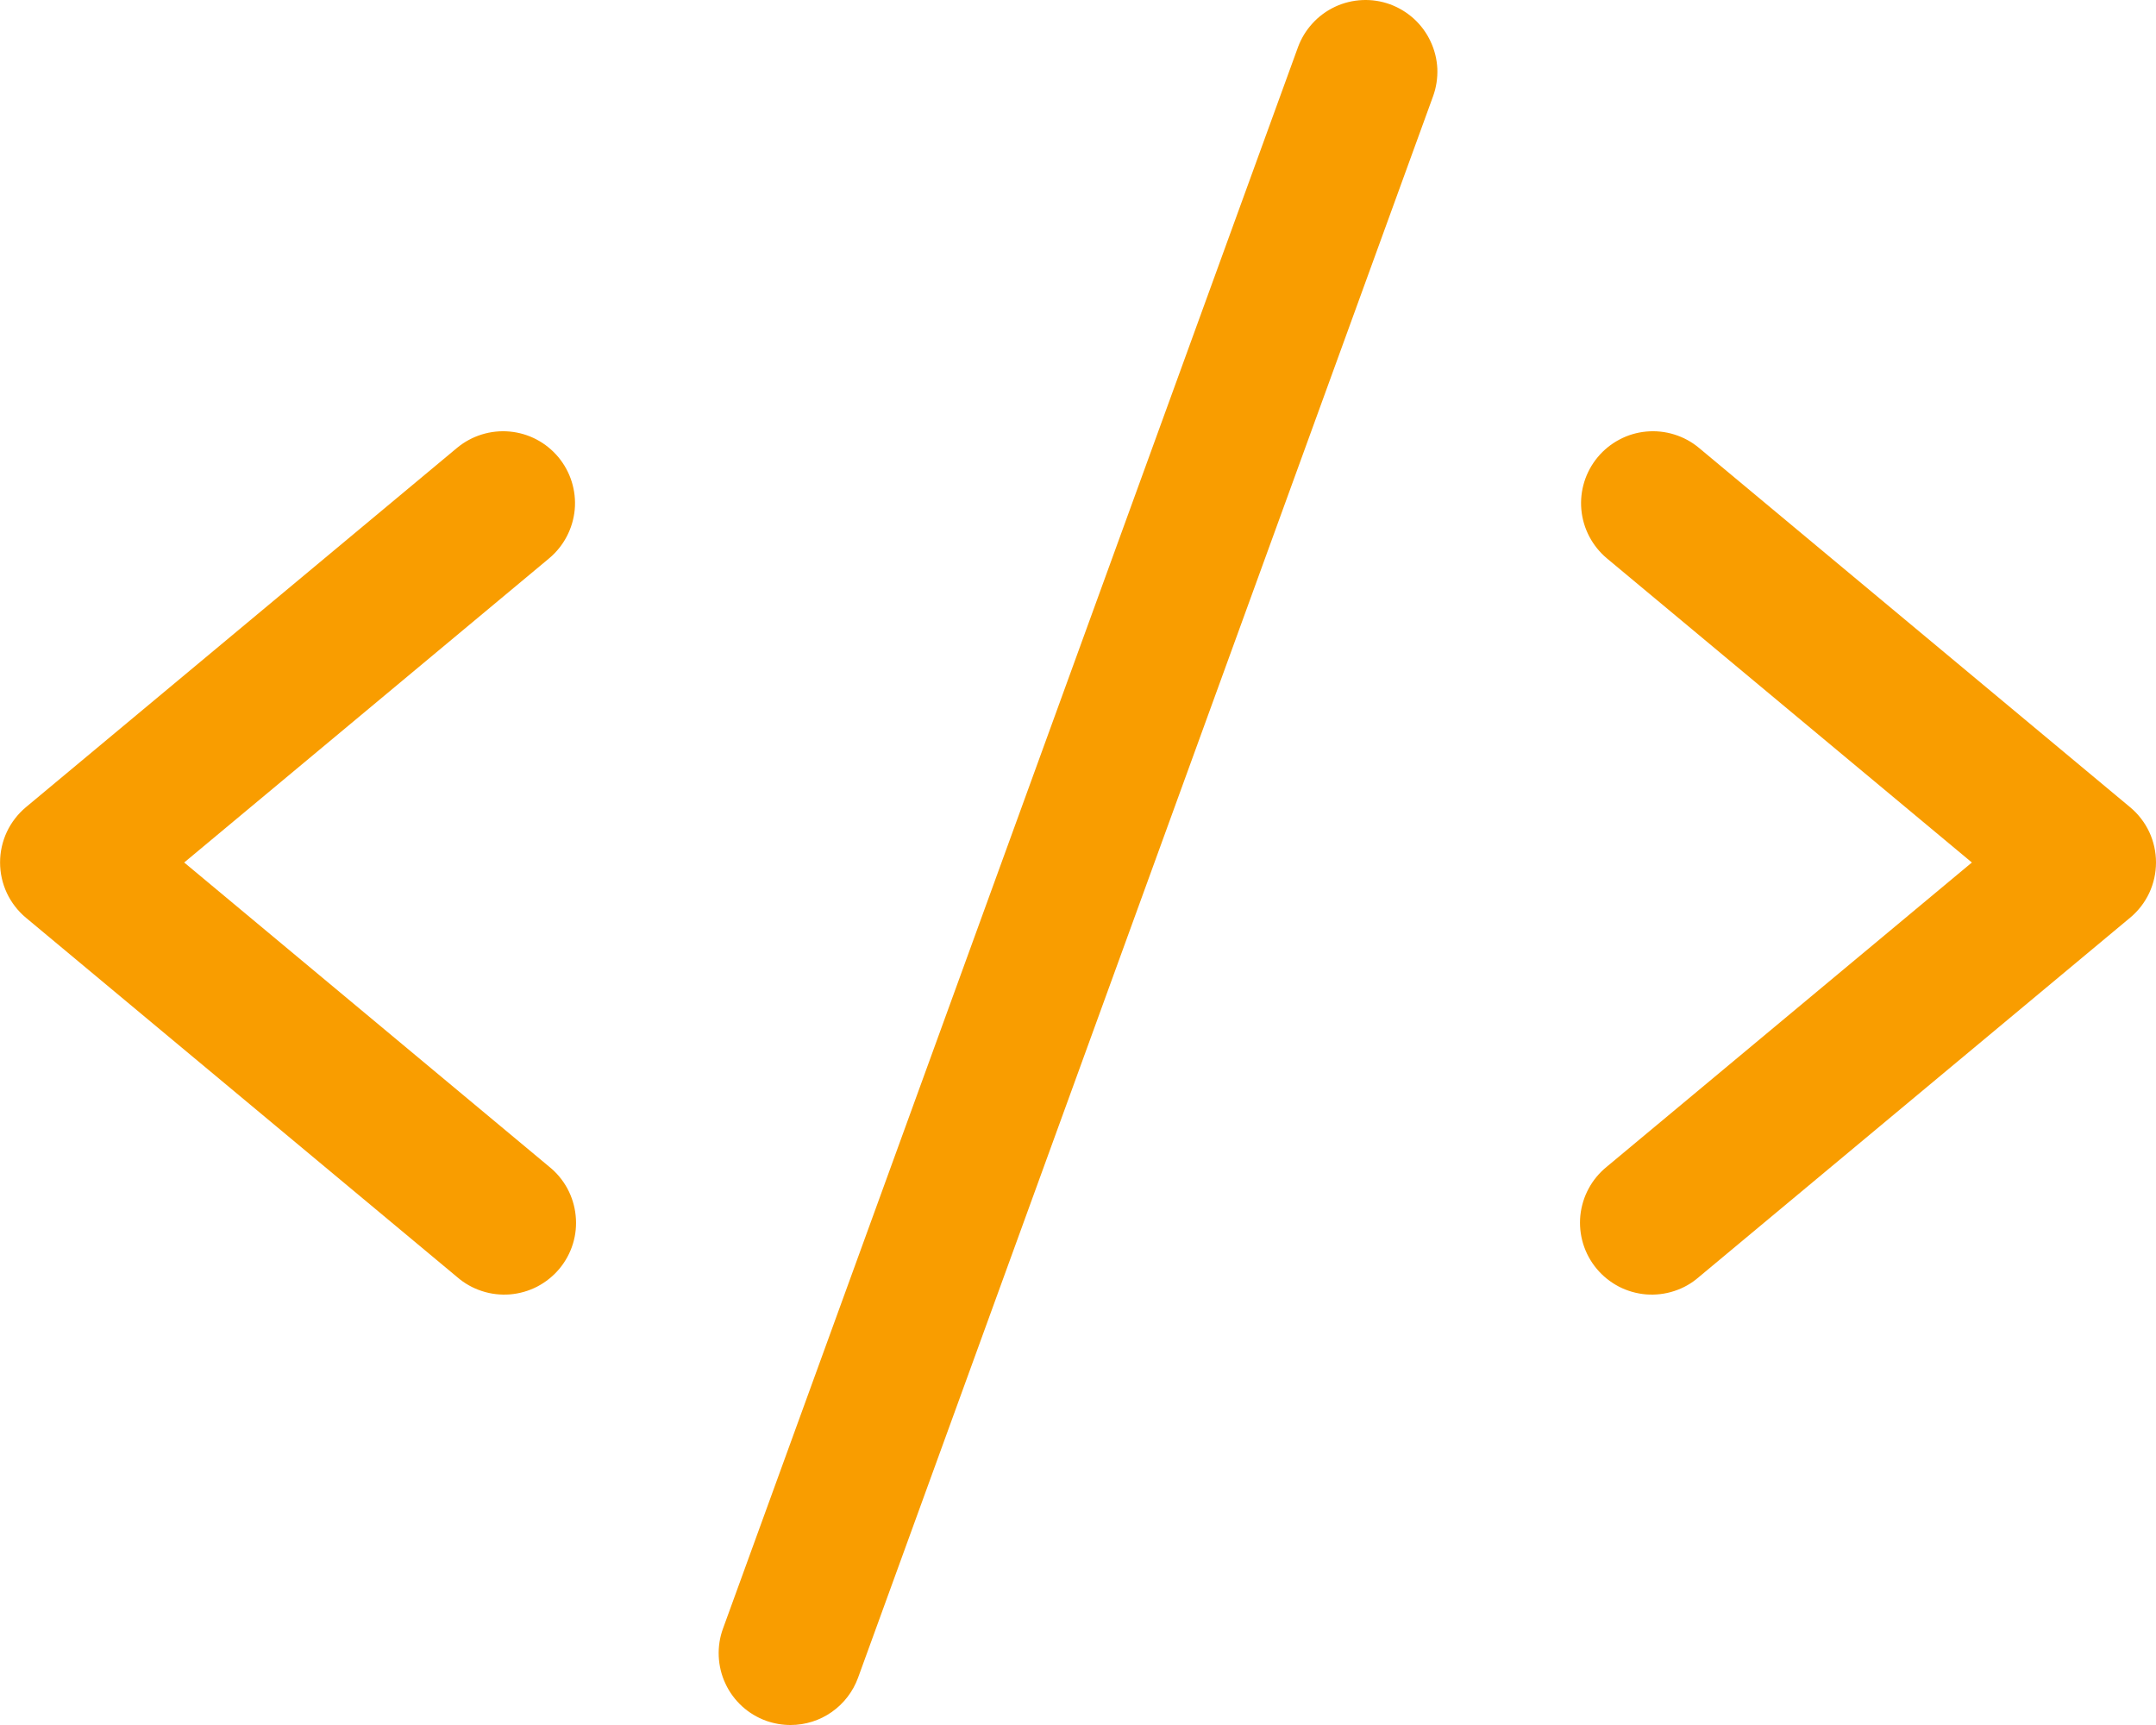 <svg width="30" height="24" viewBox="0 0 30 24" fill="none" xmlns="http://www.w3.org/2000/svg">
<path d="M7.64 7.769L2.563 12L7.64 16.231C7.744 16.314 7.83 16.417 7.894 16.534C7.957 16.651 7.997 16.779 8.01 16.912C8.024 17.044 8.011 17.177 7.972 17.305C7.933 17.432 7.869 17.55 7.784 17.652C7.699 17.754 7.594 17.838 7.476 17.9C7.358 17.961 7.229 17.998 7.096 18.009C6.964 18.019 6.83 18.004 6.704 17.962C6.578 17.921 6.461 17.855 6.36 17.767L0.36 12.768C0.248 12.674 0.157 12.556 0.095 12.424C0.033 12.291 0.001 12.146 0.001 11.999C0.001 11.853 0.033 11.708 0.095 11.575C0.157 11.443 0.248 11.325 0.36 11.231L6.36 6.231C6.564 6.062 6.827 5.98 7.091 6.004C7.356 6.028 7.599 6.156 7.769 6.36C7.939 6.564 8.021 6.827 7.997 7.091C7.972 7.355 7.844 7.599 7.64 7.769ZM29.64 11.231L23.64 6.231C23.54 6.147 23.423 6.084 23.297 6.045C23.172 6.006 23.04 5.992 22.909 6.004C22.779 6.016 22.651 6.053 22.535 6.115C22.419 6.176 22.316 6.259 22.232 6.36C22.062 6.564 21.98 6.827 22.004 7.091C22.028 7.355 22.157 7.599 22.36 7.769L27.438 12L22.36 16.231C22.257 16.314 22.17 16.417 22.107 16.534C22.043 16.651 22.004 16.779 21.99 16.912C21.977 17.044 21.99 17.177 22.029 17.305C22.068 17.432 22.132 17.55 22.217 17.652C22.302 17.754 22.407 17.838 22.525 17.9C22.643 17.961 22.772 17.998 22.904 18.009C23.037 18.019 23.17 18.004 23.297 17.962C23.423 17.921 23.54 17.855 23.64 17.767L29.64 12.768C29.753 12.674 29.844 12.556 29.906 12.424C29.968 12.291 30 12.146 30 11.999C30 11.853 29.968 11.708 29.906 11.575C29.844 11.443 29.753 11.325 29.64 11.231ZM19.342 0.06C19.218 0.015 19.087 -0.005 18.956 0.001C18.825 0.007 18.696 0.038 18.577 0.094C18.458 0.15 18.351 0.228 18.263 0.325C18.174 0.422 18.105 0.535 18.06 0.659L10.06 22.659C10.015 22.782 9.995 22.913 10.001 23.045C10.007 23.176 10.038 23.305 10.094 23.424C10.149 23.543 10.228 23.65 10.325 23.739C10.422 23.828 10.536 23.896 10.659 23.941C10.769 23.98 10.884 24 11 24C11.206 24 11.406 23.937 11.574 23.819C11.742 23.701 11.87 23.534 11.94 23.341L19.94 1.341C19.985 1.218 20.005 1.087 20 0.956C19.994 0.824 19.962 0.696 19.906 0.577C19.851 0.458 19.772 0.351 19.675 0.262C19.578 0.174 19.465 0.105 19.342 0.06Z" fill="#F99D00"/>
</svg>
